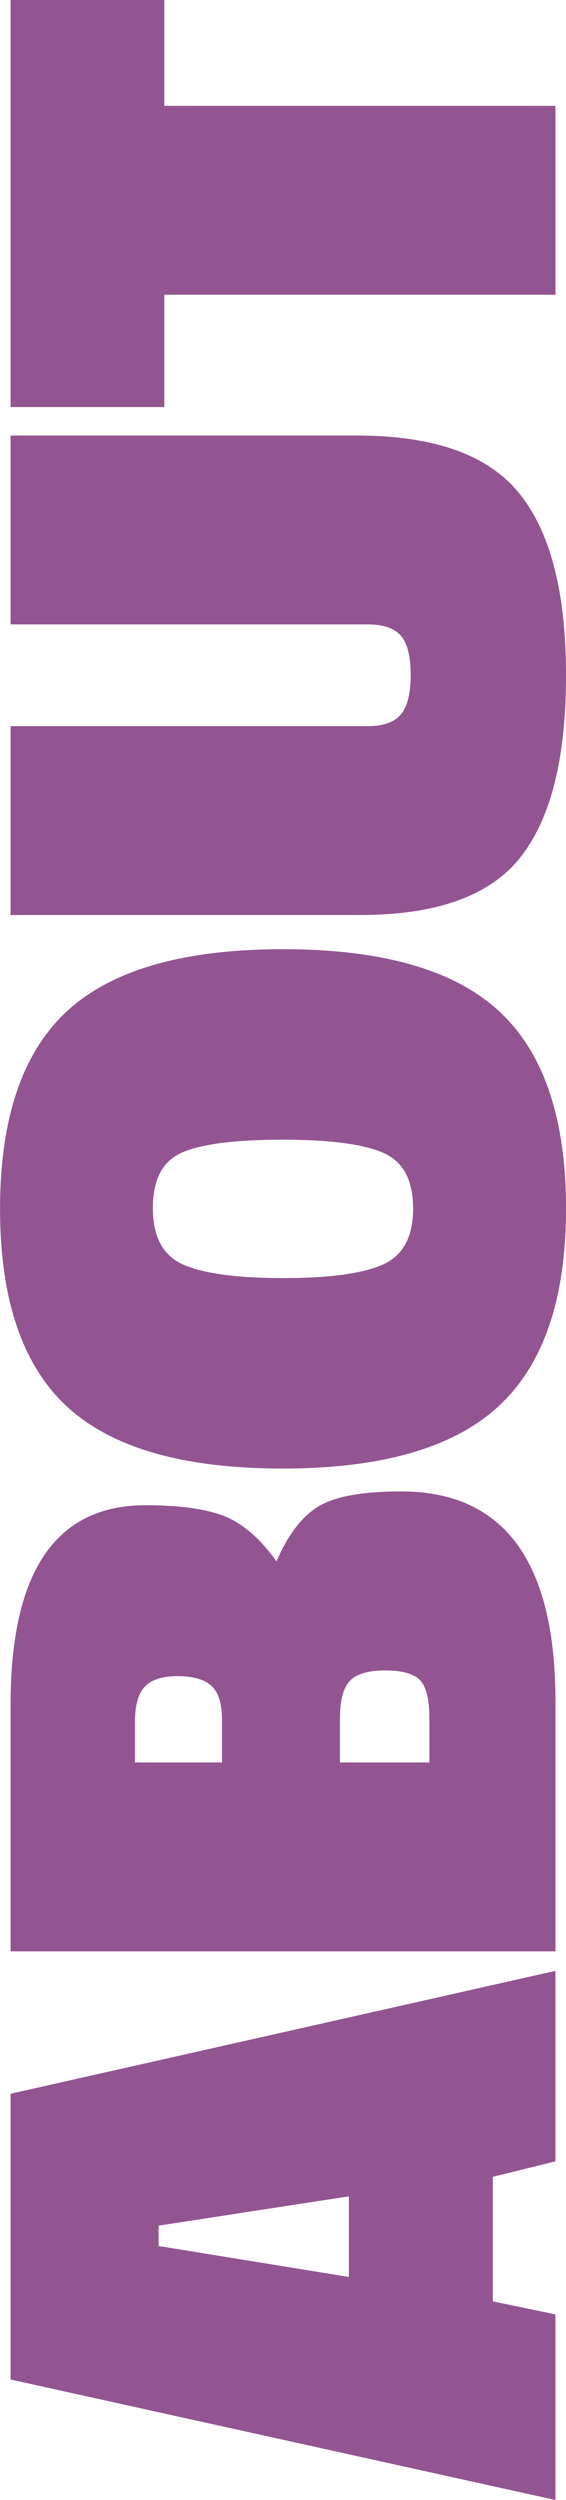 <svg xmlns="http://www.w3.org/2000/svg" id="Layer_2" data-name="Layer 2" viewBox="0 0 219.05 966.54"><defs><style> .cls-1 { opacity: .89; } .cls-2 { fill: #844084; } </style></defs><g id="Design"><g class="cls-1"><path class="cls-2" d="M214.96,966.54L4.09,919.95v-110.47l210.87-47.52v73.65l-24.23,5.98v48.15l24.23,5.04v71.76ZM61.37,868.34l73.65,11.96v-31.16l-73.65,11.33v7.87Z"></path><path class="cls-2" d="M4.09,754.41v-95.36c0-51.4,17.42-77.11,52.25-77.11,13.22,0,23.4,1.42,30.53,4.25,7.13,2.83,13.85,8.66,20.14,17.47,4.41-10.28,9.81-17.36,16.21-21.24,6.4-3.88,17.05-5.82,31.95-5.82,39.87,0,59.8,27.07,59.8,81.2v96.62H4.09ZM52.25,665.34v16.05h33.68v-16.37c0-6.29-1.36-10.7-4.09-13.22-2.72-2.52-7.08-3.78-13.06-3.78s-10.23,1.37-12.75,4.09c-2.52,2.73-3.78,7.14-3.78,13.22ZM131.56,664.39v17h34.62v-17c0-7.34-1.21-12.27-3.62-14.79-2.41-2.52-6.92-3.78-13.53-3.78s-11.17,1.37-13.69,4.09c-2.52,2.73-3.78,7.55-3.78,14.48Z"></path><path class="cls-2" d="M109.53,366.97c38.4,0,66.25,7.98,83.56,23.92,17.31,15.95,25.97,41.39,25.97,76.32s-8.71,60.43-26.12,76.48c-17.41,16.05-45.27,24.08-83.56,24.08s-66.09-7.97-83.4-23.92c-17.31-15.94-25.96-41.44-25.96-76.48s8.66-60.53,25.96-76.48c17.31-15.94,45.16-23.92,83.56-23.92ZM109.53,494.13c17.84,0,30.69-1.73,38.55-5.19,7.87-3.46,11.8-10.7,11.8-21.72s-3.88-18.2-11.65-21.56c-7.76-3.35-20.72-5.04-38.87-5.04s-31.05,1.63-38.71,4.88c-7.66,3.26-11.49,10.44-11.49,21.56s3.93,18.41,11.8,21.87c7.87,3.46,20.72,5.19,38.55,5.19Z"></path><path class="cls-2" d="M4.09,280.74h138.17c6.09,0,10.39-1.52,12.9-4.56,2.52-3.04,3.78-8.13,3.78-15.26s-1.26-12.17-3.78-15.11c-2.52-2.94-6.82-4.41-12.9-4.41H4.09v-73.02h134.08c29.8,0,50.73,7.45,62.79,22.35,12.07,14.9,18.1,38.35,18.1,70.34s-5.87,55.45-17.62,70.34c-11.75,14.9-32.42,22.35-62,22.35H4.09v-73.02Z"></path><path class="cls-2" d="M63.58,157.37H4.09V0h59.49v40.92h151.39v73.02H63.58v43.43Z"></path></g></g></svg>